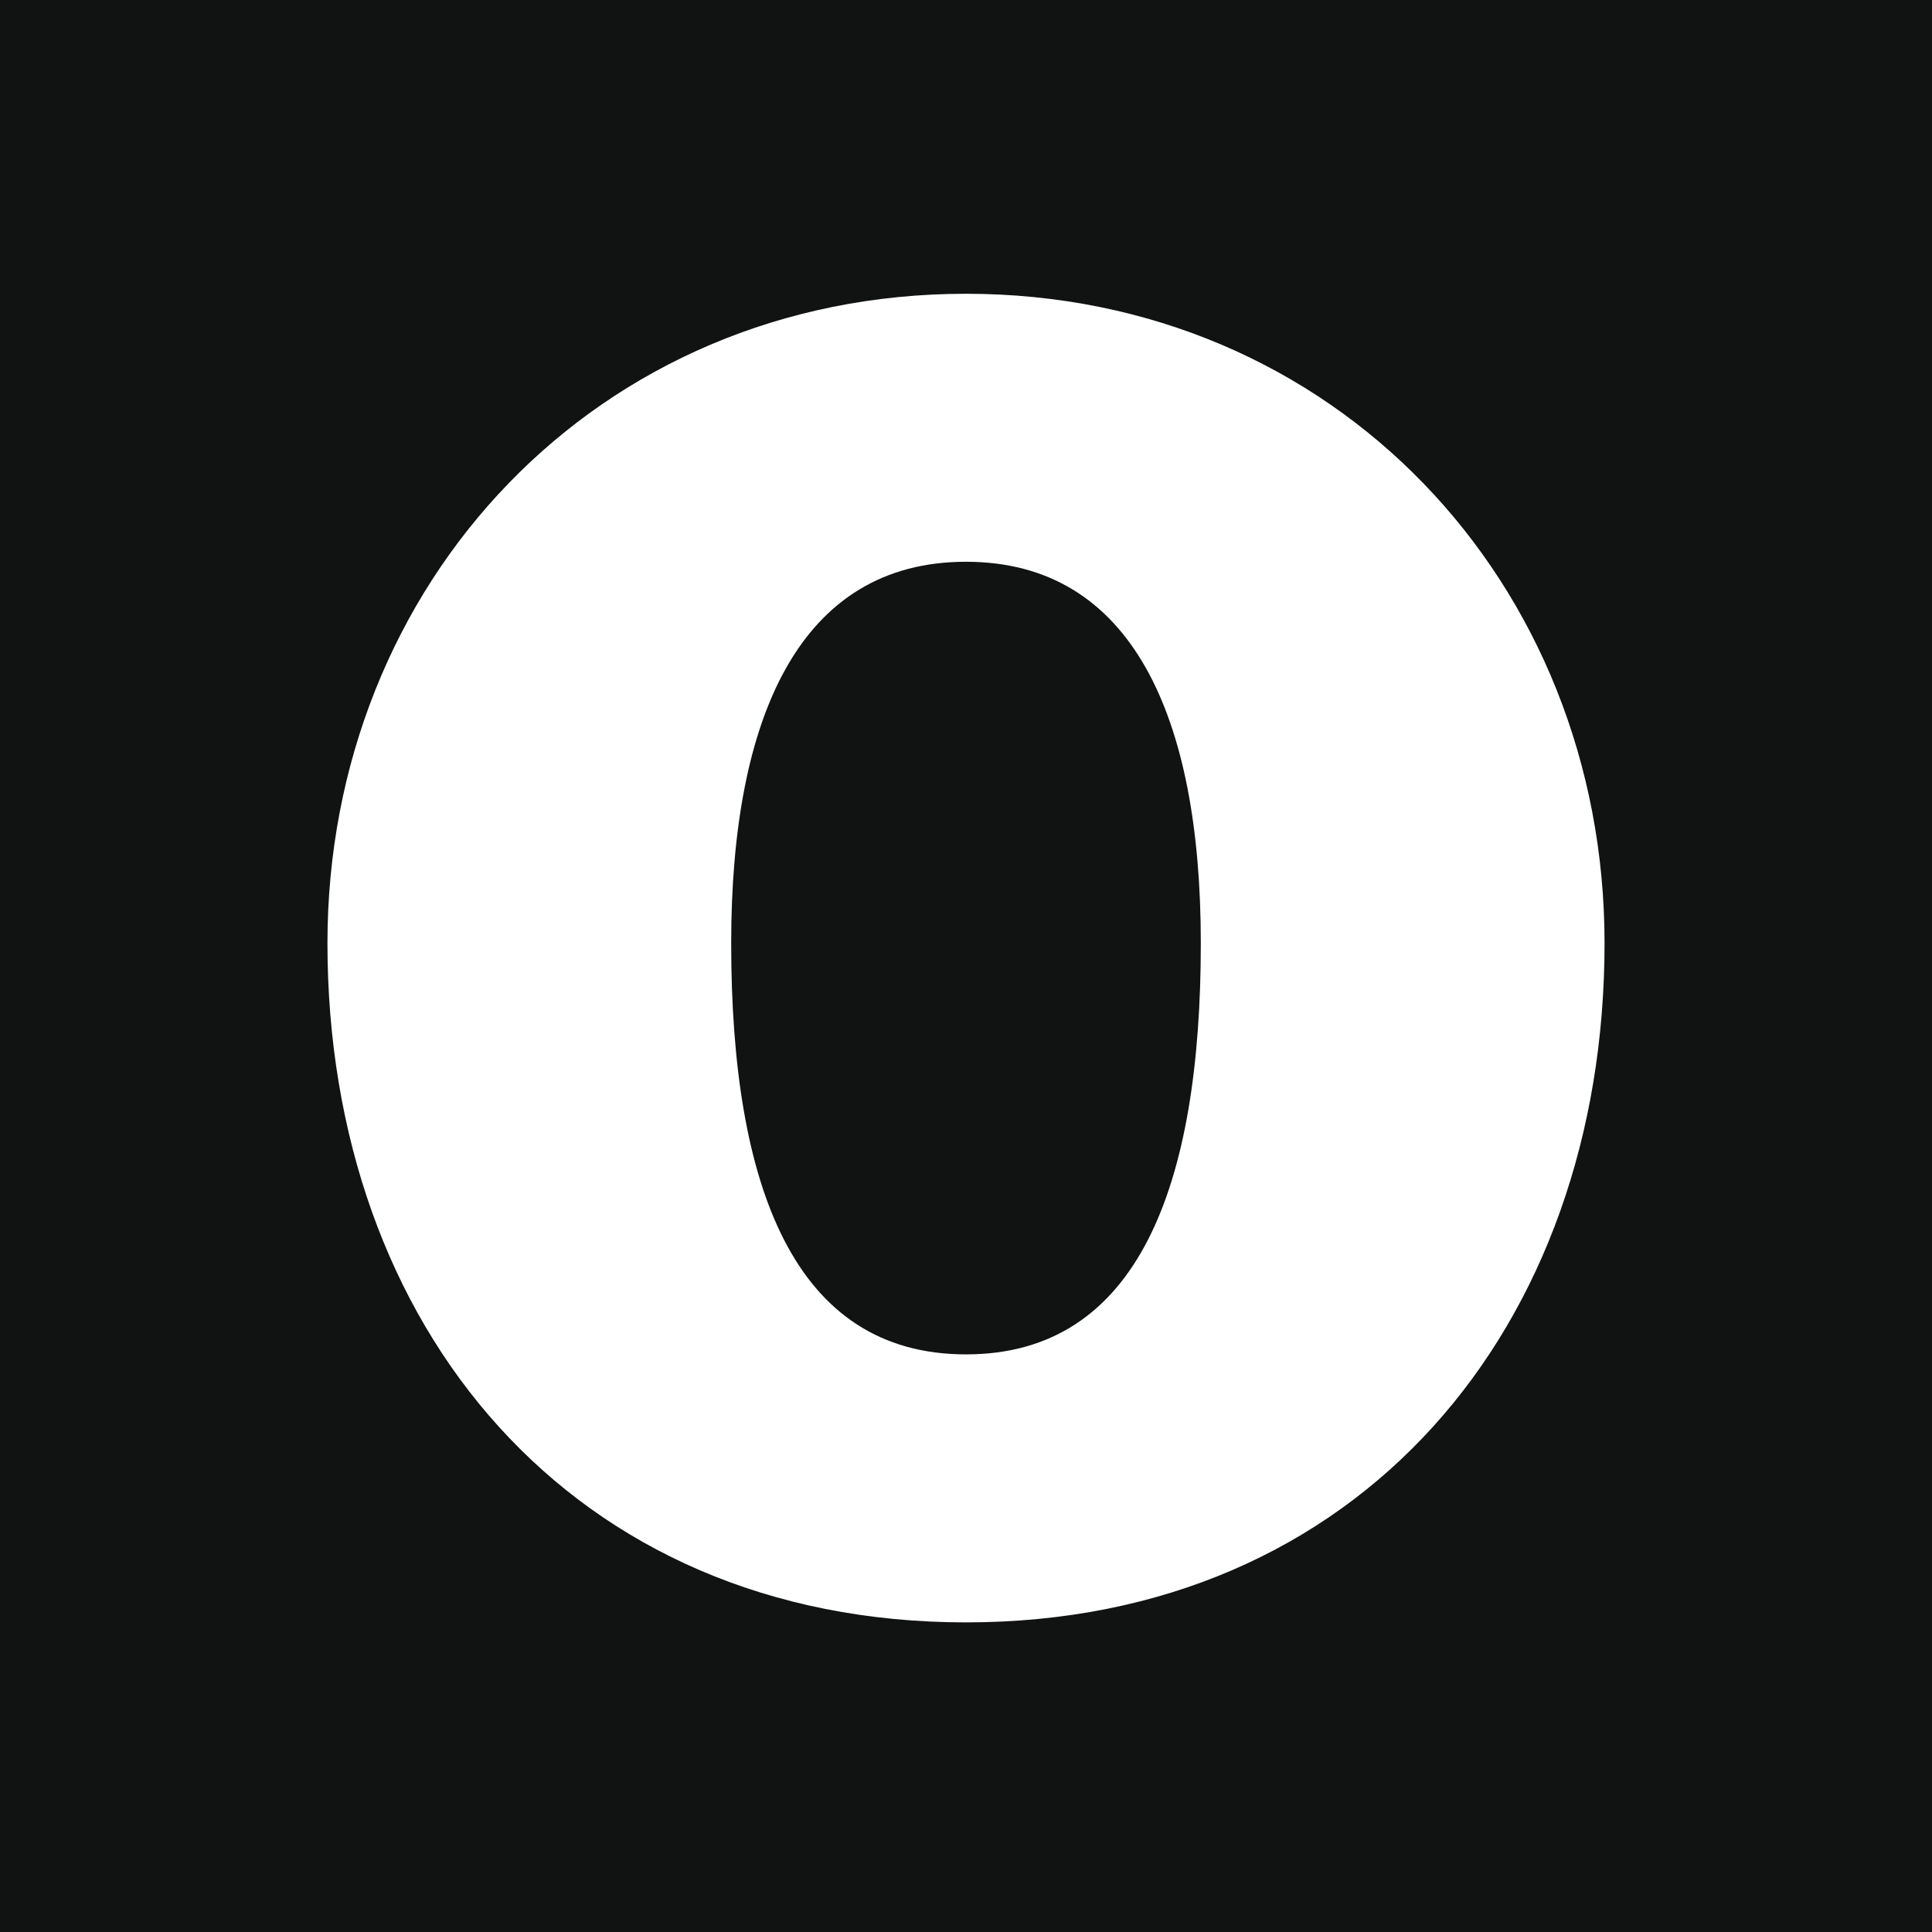 <?xml version="1.0" encoding="UTF-8"?><svg xmlns="http://www.w3.org/2000/svg" width="39" height="39" viewBox="0 0 39 39"><g id="uuid-8caf9d8d-6ccd-403c-be04-e9895ab85f08"><rect width="39" height="39" fill="#111212"/></g><g id="uuid-aa8856dd-3fdc-4600-a56e-8bb7dd86d7c9"><path d="m6.61,19.04c0-7.26,5.44-13.11,12.89-13.11s12.89,5.85,12.89,13.11c0,7.74-4.93,13.71-12.89,13.71s-12.89-5.96-12.89-13.71Zm17.63,0c0-4.59-1.4-7.7-4.74-7.7s-4.74,3.11-4.74,7.7c0,4.89,1.26,8.3,4.74,8.3s4.74-3.41,4.74-8.3Z" fill="#fff"/></g></svg>